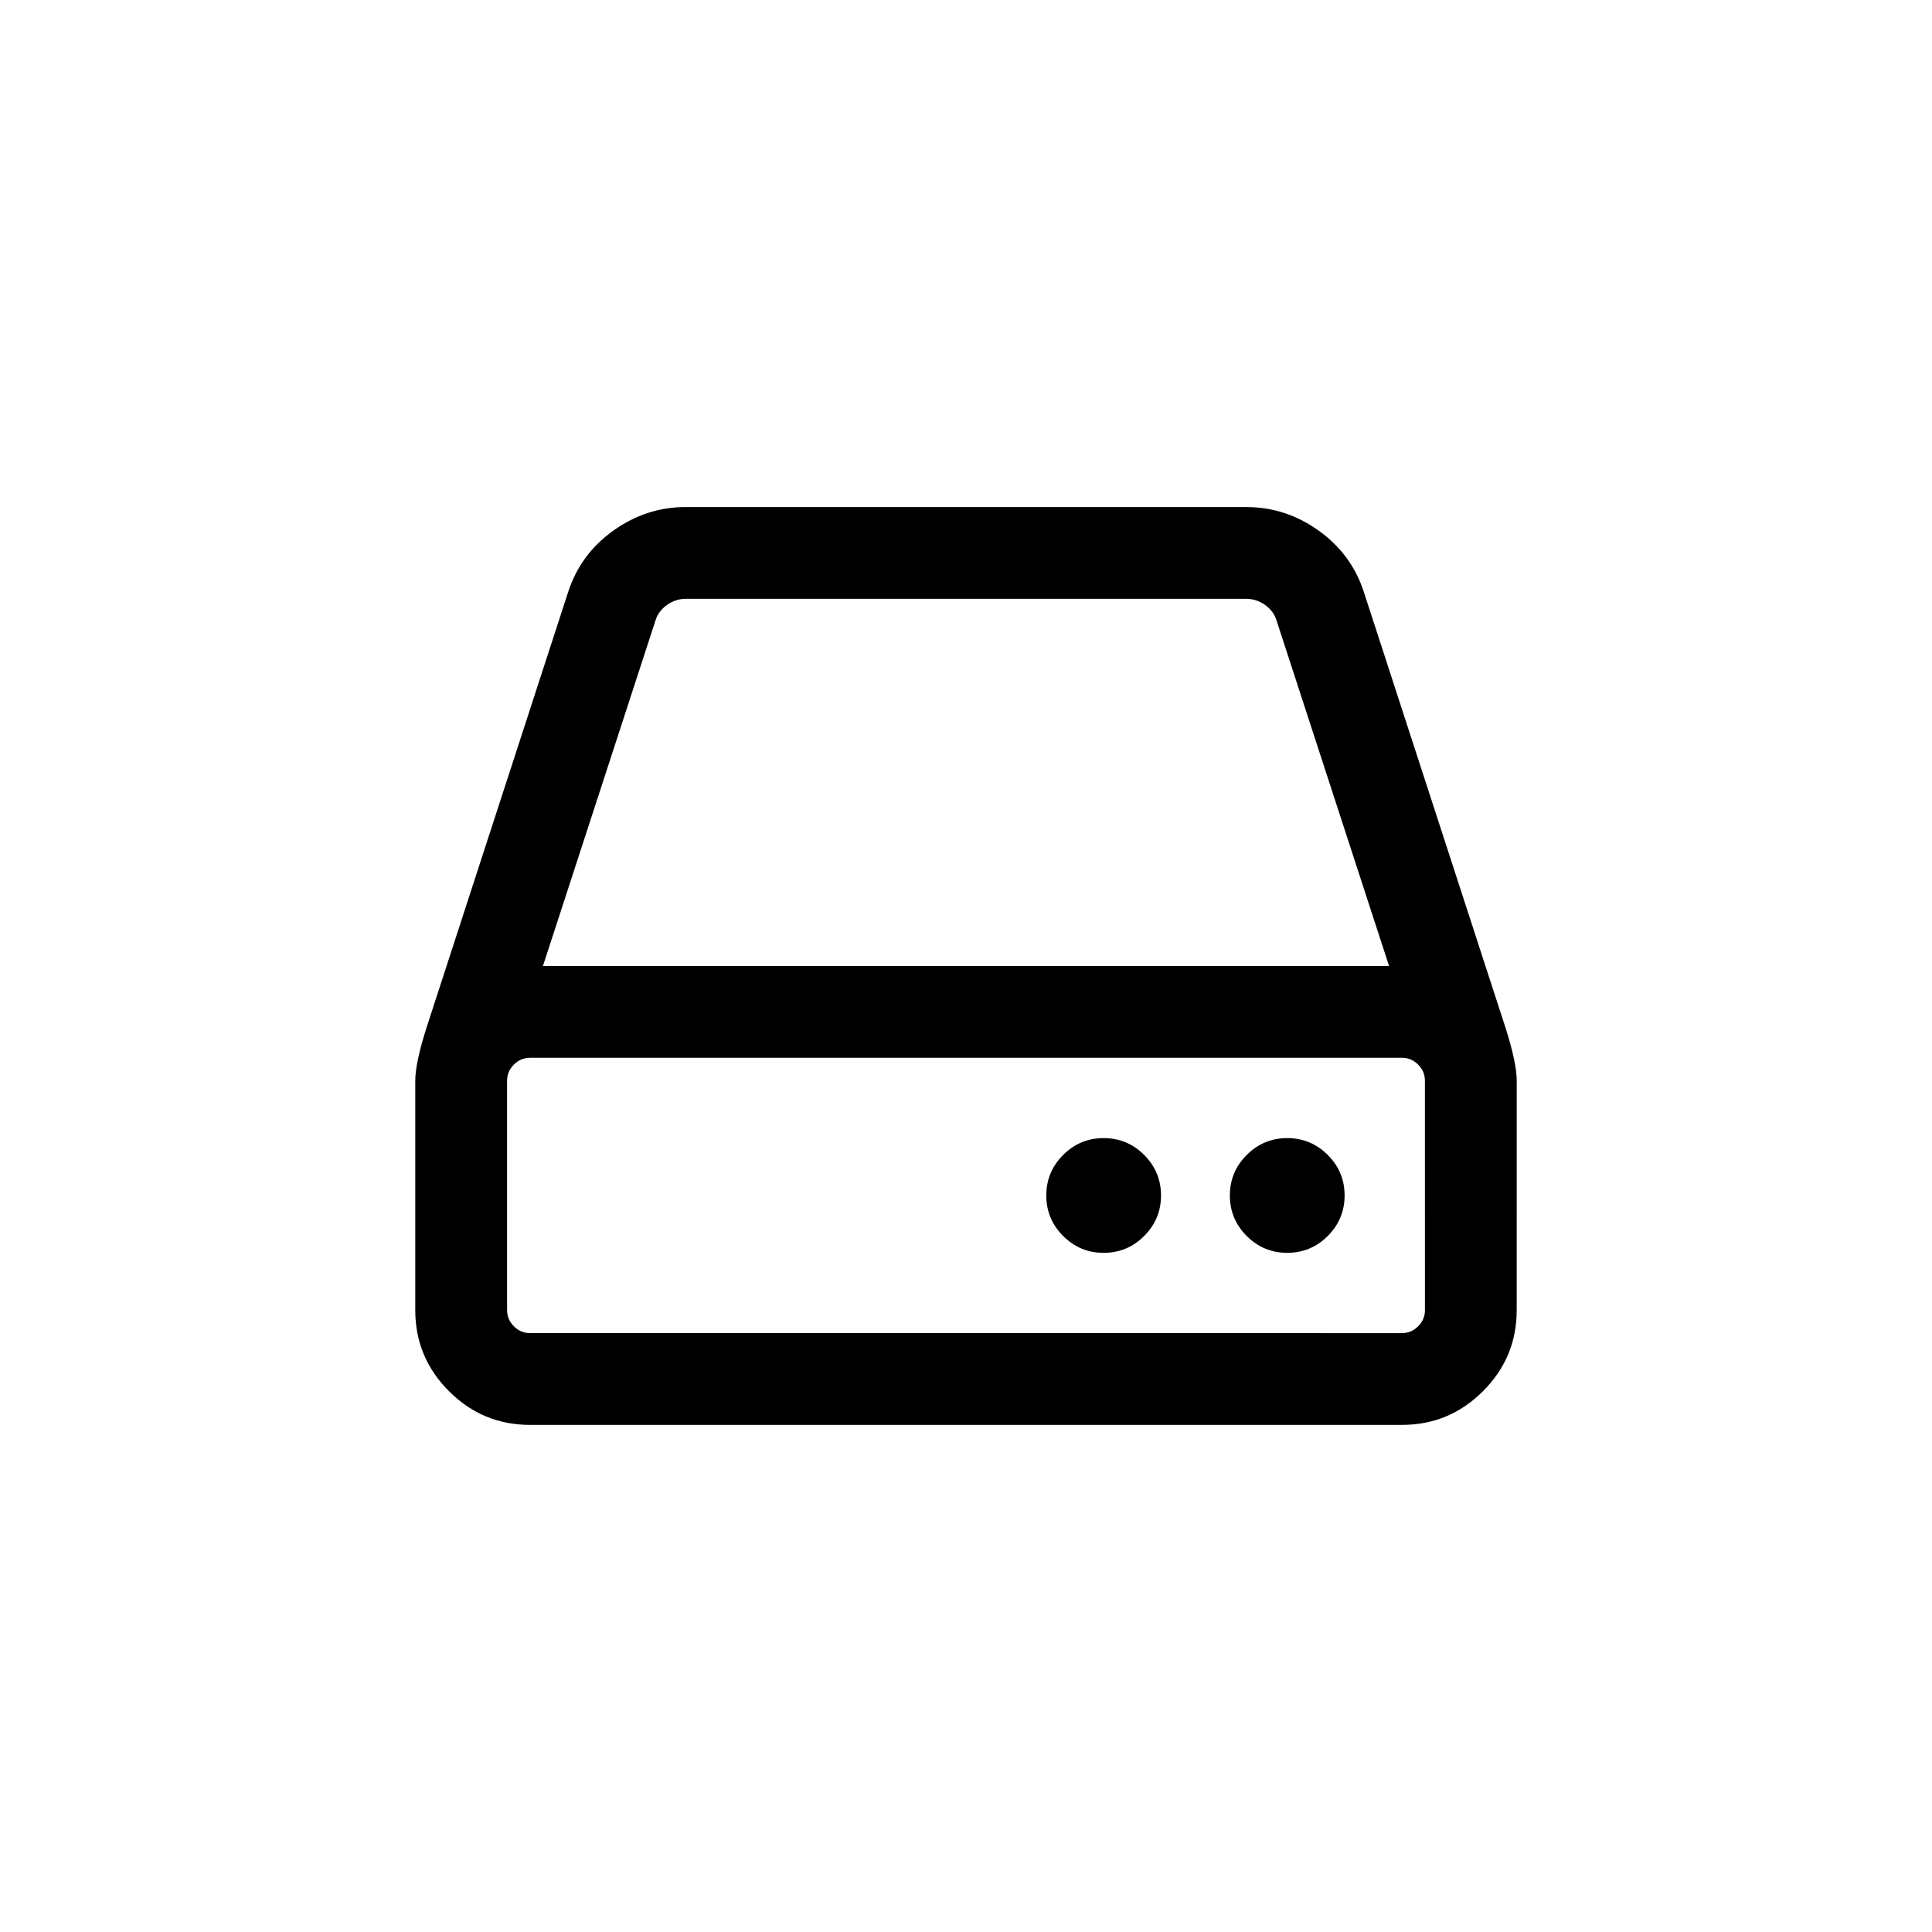 <?xml version="1.0" encoding="UTF-8"?>
<!-- Uploaded to: SVG Repo, www.svgrepo.com, Generator: SVG Repo Mixer Tools -->
<svg fill="#000000" width="800px" height="800px" version="1.1" viewBox="144 144 512 512" xmlns="http://www.w3.org/2000/svg">
 <g>
  <path d="m542.91 416.15-37.441-115.16c-2.156-6.715-6.144-12.164-11.973-16.344-5.828-4.18-12.227-6.269-19.195-6.269l-148.6-0.004c-6.969 0-13.363 2.086-19.195 6.269-5.828 4.18-9.82 9.629-11.973 16.344l-37.438 115.16c-2.027 6.336-3.043 11.086-3.043 14.25v60.812c0 8.359 2.977 15.516 8.93 21.469 5.953 5.957 13.113 8.934 21.477 8.934h231.08c8.359 0 15.52-2.977 21.473-8.934 5.953-5.953 8.93-13.109 8.93-21.469l0.004-60.809c0-3.164-1.008-7.918-3.035-14.25zm-225.19-107.75c0.508-1.648 1.52-3.008 3.043-4.086 1.52-1.078 3.168-1.617 4.941-1.617h148.6c1.773 0 3.426 0.539 4.941 1.617 1.52 1.074 2.531 2.438 3.039 4.086l29.832 91.598h-224.23zm203.91 182.81c0 1.645-0.605 3.07-1.809 4.273-1.207 1.203-2.629 1.805-4.273 1.805l-231.09-0.004c-1.648 0-3.07-0.598-4.273-1.805s-1.805-2.629-1.805-4.273v-60.809c0-1.648 0.602-3.07 1.805-4.273s2.629-1.801 4.273-1.801h231.08c1.648 0 3.07 0.598 4.273 1.801 1.203 1.207 1.805 2.629 1.805 4.273l0.004 60.812z"/>
  <path d="m436.48 445.61c-4.184 0-7.762 1.484-10.738 4.465-2.977 2.981-4.465 6.559-4.465 10.738 0 4.18 1.488 7.762 4.465 10.738 2.981 2.981 6.555 4.465 10.738 4.465s7.762-1.484 10.738-4.465c2.973-2.977 4.465-6.559 4.465-10.738 0-4.18-1.488-7.762-4.465-10.738-2.981-2.977-6.555-4.465-10.738-4.465z"/>
  <path d="m485.13 445.61c-4.18 0-7.762 1.492-10.738 4.465-2.977 2.981-4.465 6.559-4.465 10.738 0 4.18 1.488 7.762 4.465 10.738 2.977 2.981 6.559 4.465 10.738 4.465 4.18 0 7.762-1.484 10.738-4.465 2.977-2.977 4.469-6.559 4.469-10.738 0-4.18-1.492-7.762-4.469-10.738-2.977-2.977-6.559-4.465-10.738-4.465z"/>
 </g>
</svg>